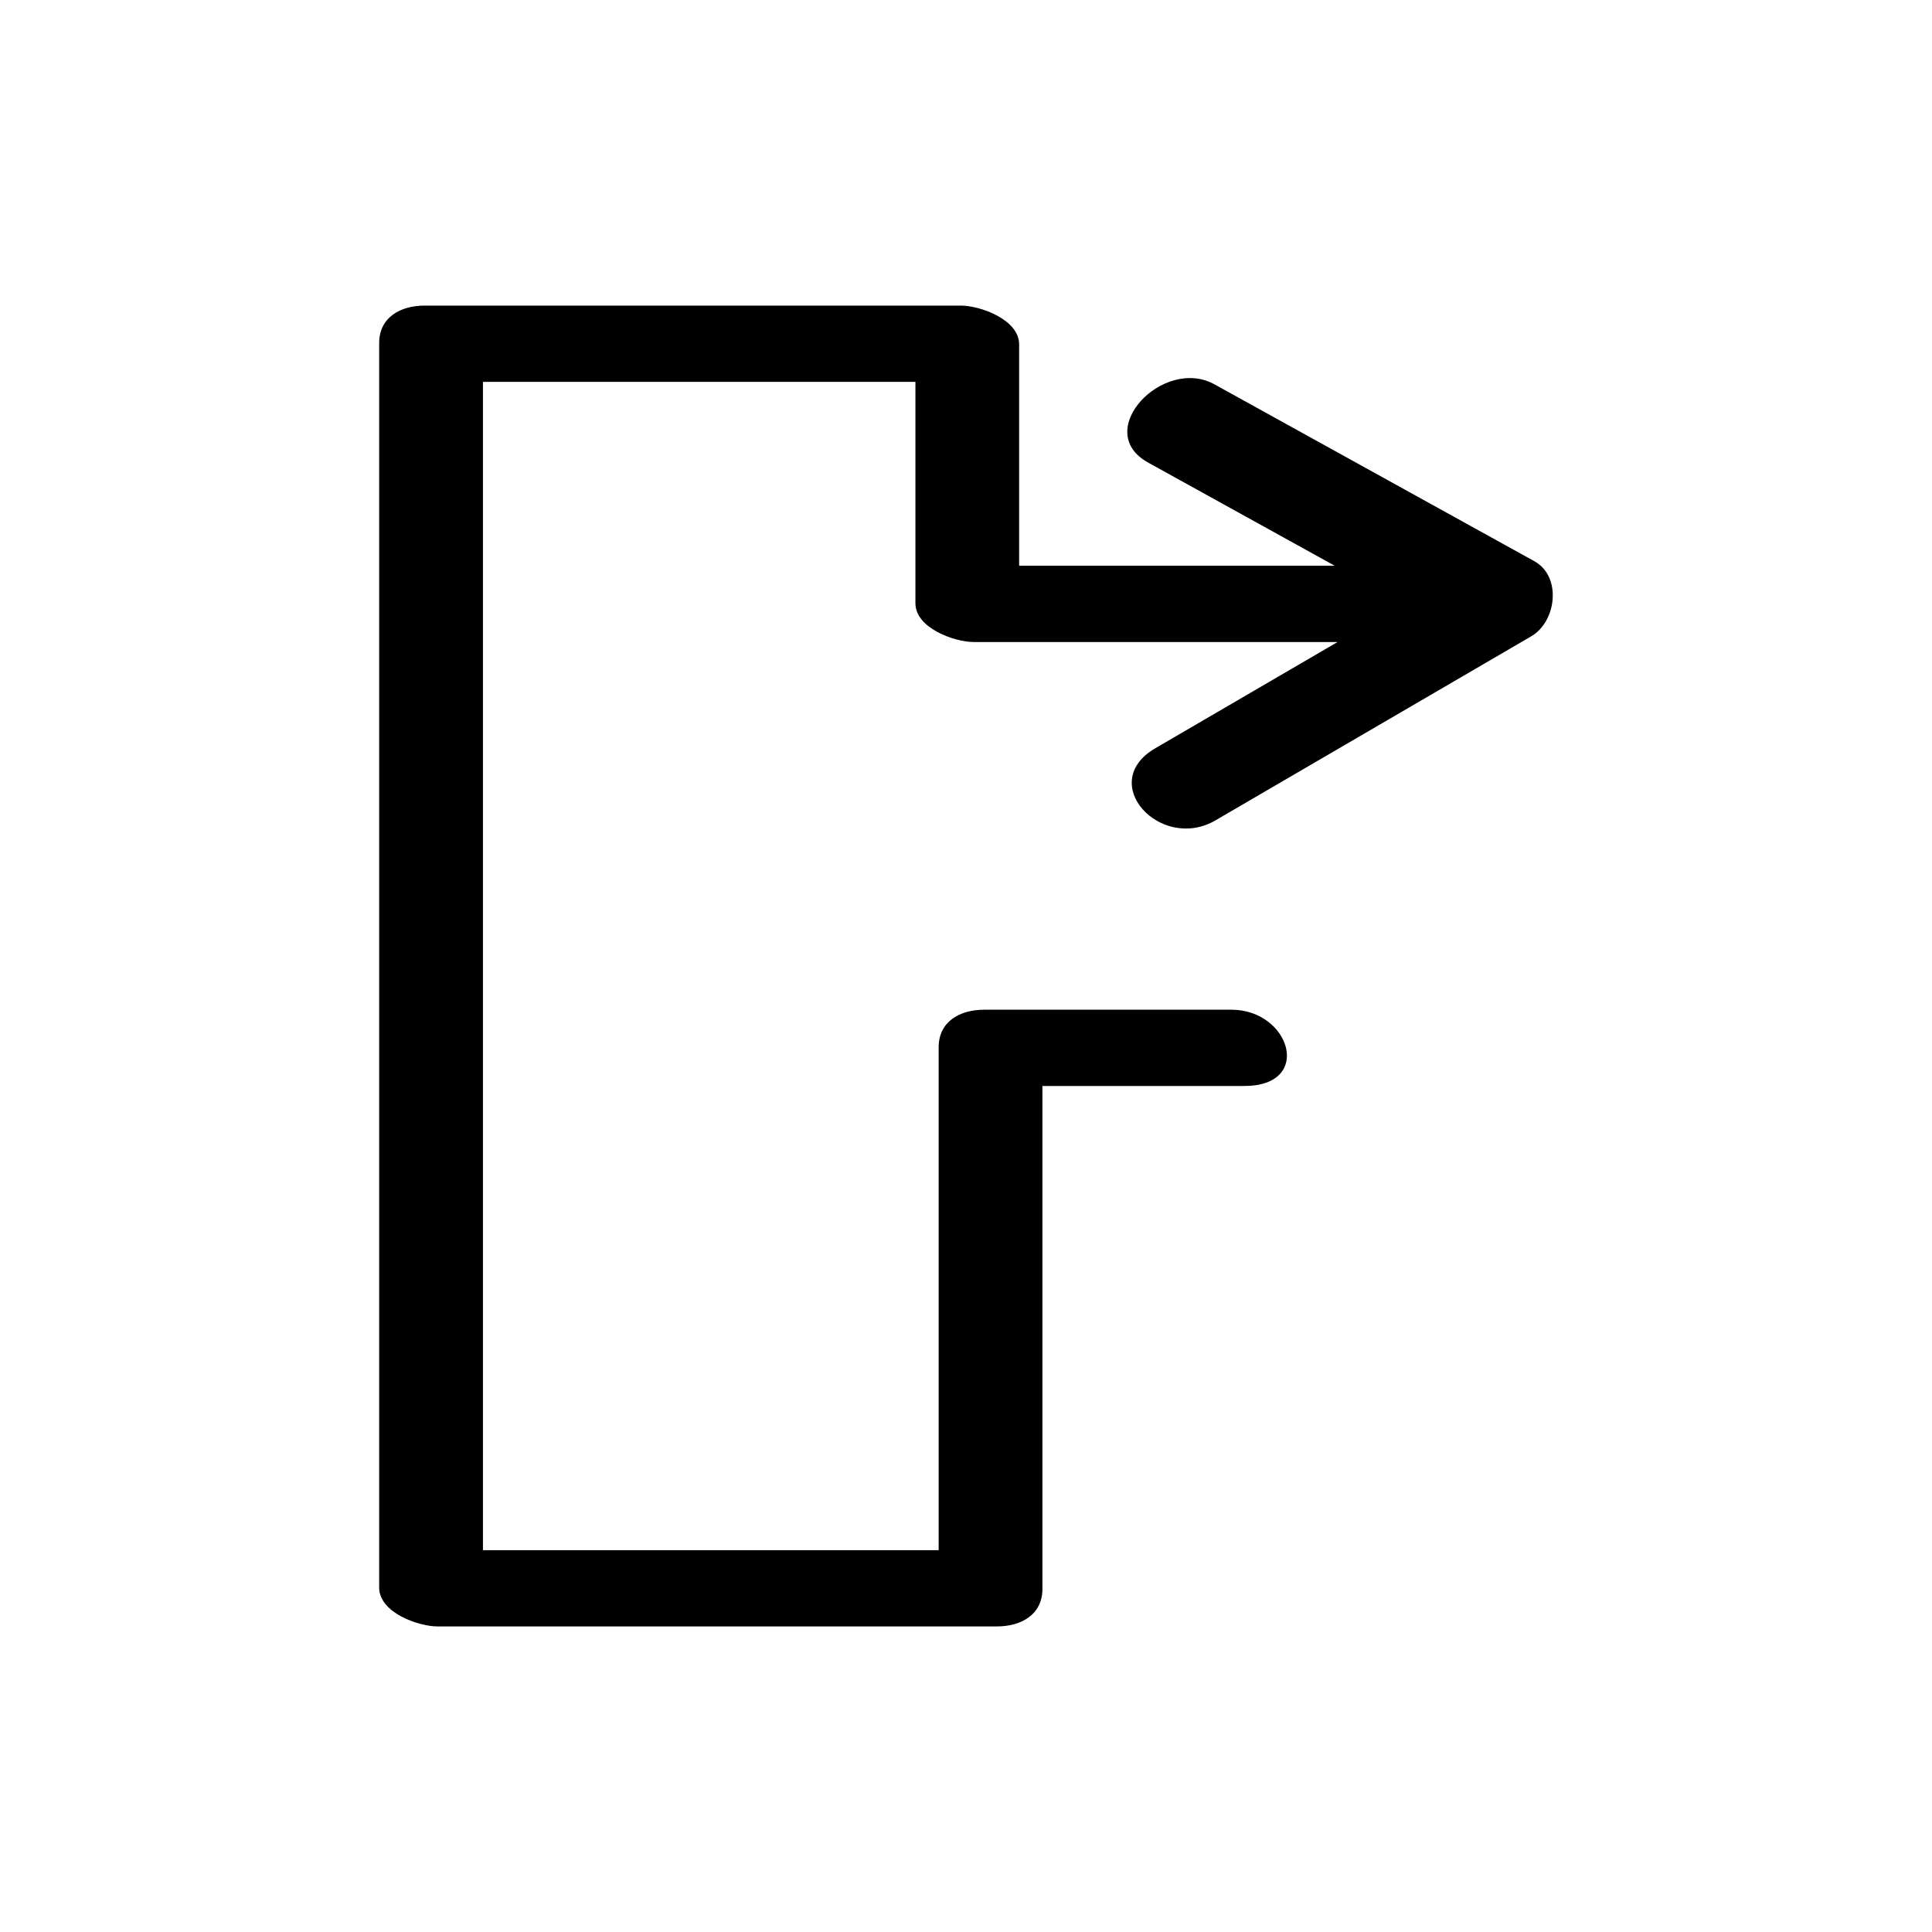 <?xml version="1.0" encoding="UTF-8"?>
<!-- Uploaded to: SVG Repo, www.svgrepo.com, Generator: SVG Repo Mixer Tools -->
<svg fill="#000000" width="800px" height="800px" version="1.1" viewBox="144 144 512 512" xmlns="http://www.w3.org/2000/svg">
 <path d="m466.12 361.4c27.891-16.258 55.781-32.512 83.672-48.77 6.691-3.898 8.184-15.836 0.801-19.918-28.25-15.621-56.5-31.238-84.754-46.859-13.586-7.512-32.621 12.414-17.57 20.738 16.48 9.113 32.965 18.227 49.445 27.34h-83.633v-58.664c0-6.641-10.426-10.281-15.445-10.281h-142.1c-6.371 0-12.051 3.078-12.051 9.934v329.82c0 6.641 10.426 10.281 15.445 10.281h148.27c6.371 0 12.051-3.078 12.051-9.934v-133.29h53.508c18.402 0 12.168-20.211-3.391-20.211h-65.562c-6.371 0-12.051 3.078-12.051 9.934v133.29h-120.77v-309.61h114.61v58.664c0 6.641 10.426 10.281 15.445 10.281h96.43c-16.105 9.387-32.207 18.773-48.312 28.156-15.672 9.137 1.414 27.582 15.973 19.098z"/>
</svg>